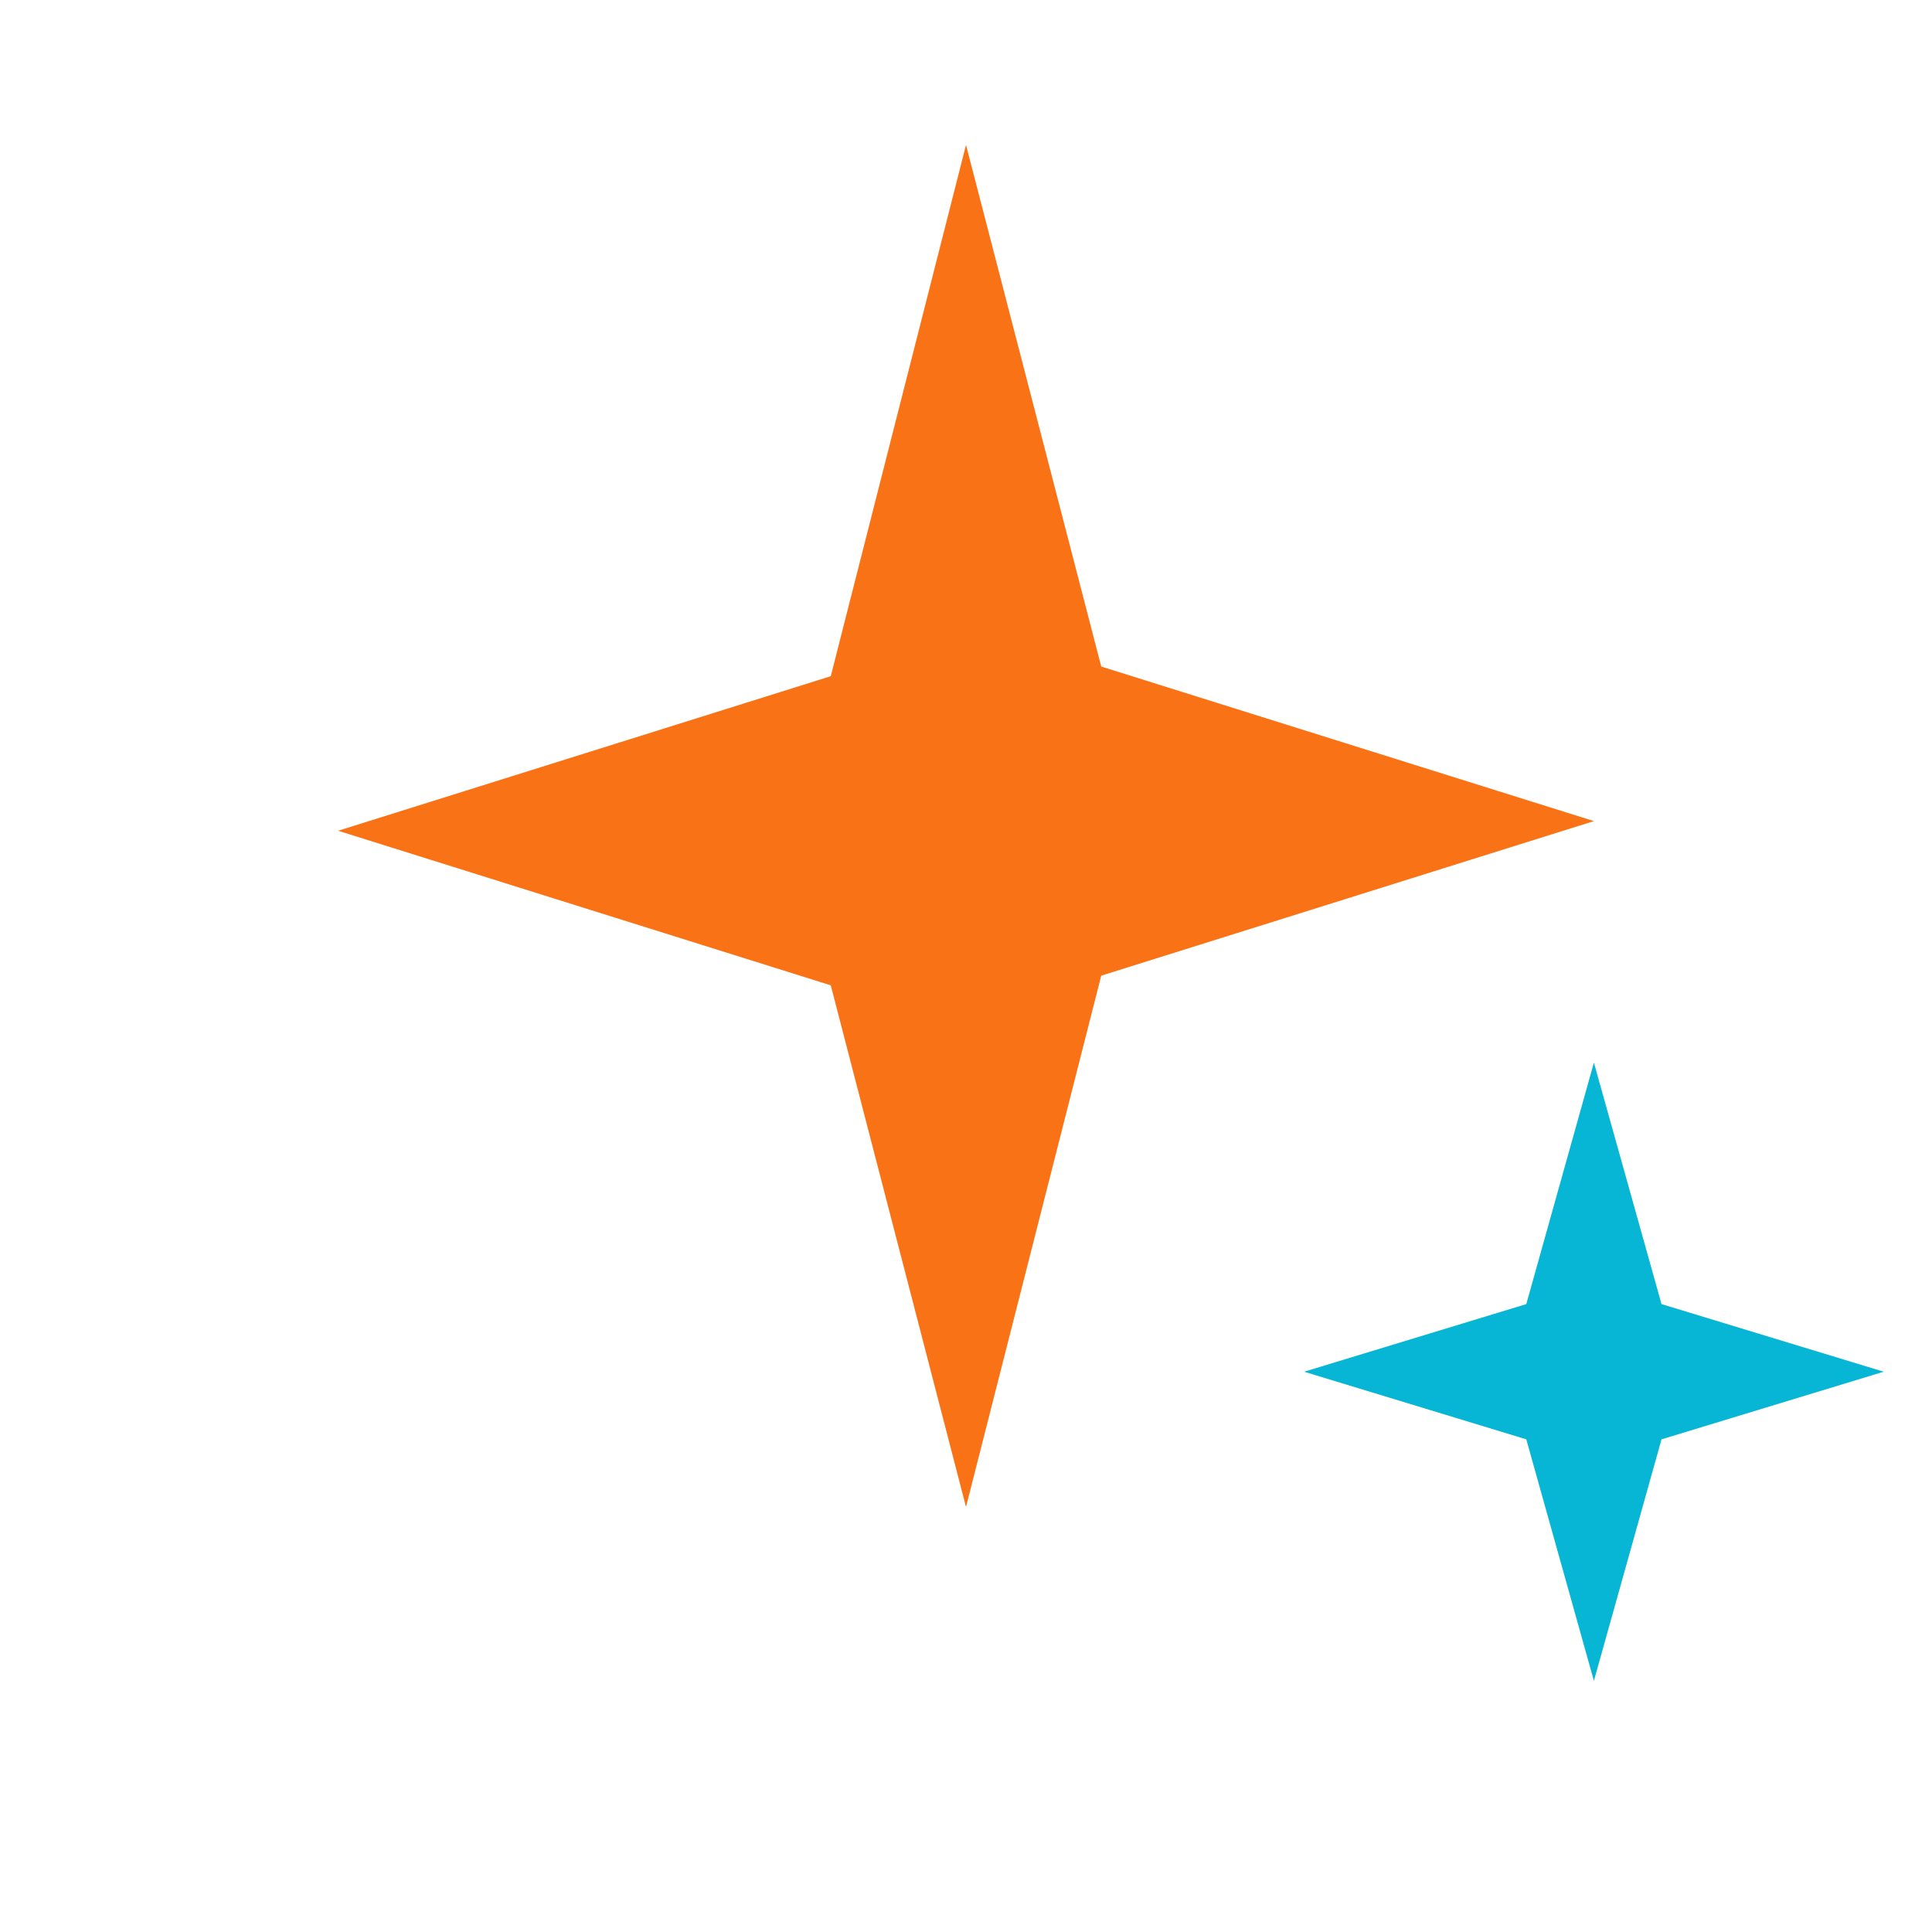 <svg xmlns="http://www.w3.org/2000/svg" width="20" height="20" viewBox="0 0 20 20" fill="none">
  <path d="M10 1.5l1.4 5.4 5.1 1.6-5.1 1.6L10 15.6l-1.4-5.4-5.1-1.6 5.1-1.6L10 1.5z" fill="#F97316"/>
  <path d="M16.5 11l.7 2.5 2.3.7-2.3.7-.7 2.5-.7-2.5-2.3-.7 2.3-.7.7-2.5z" fill="#06B6D4"/>
</svg>
